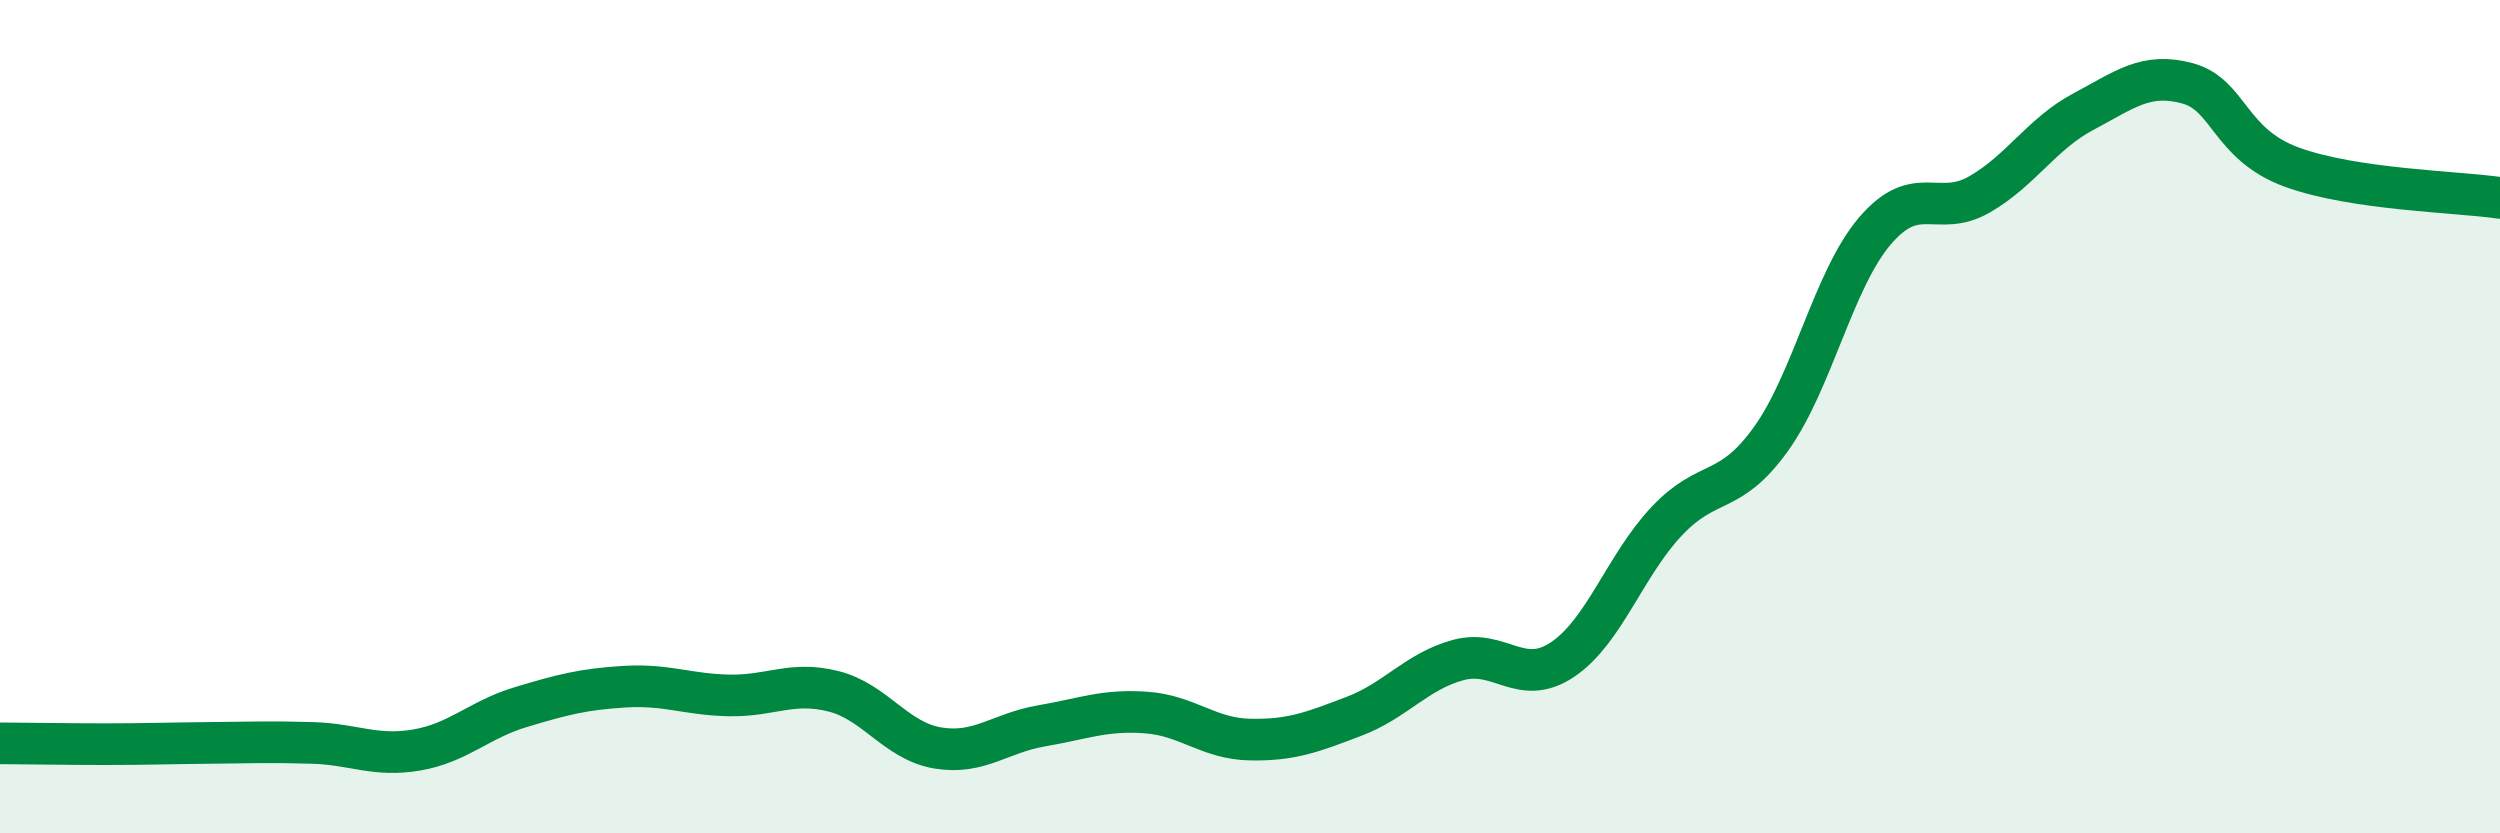 
    <svg width="60" height="20" viewBox="0 0 60 20" xmlns="http://www.w3.org/2000/svg">
      <path
        d="M 0,17.84 C 0.5,17.84 1.5,17.86 2.5,17.86 C 3.5,17.86 4,17.84 5,17.83 C 6,17.82 6.5,17.8 7.5,17.83 C 8.5,17.86 9,18.17 10,18 C 11,17.83 11.5,17.27 12.5,16.97 C 13.5,16.67 14,16.54 15,16.48 C 16,16.42 16.5,16.67 17.5,16.69 C 18.5,16.71 19,16.34 20,16.59 C 21,16.84 21.5,17.78 22.5,17.95 C 23.5,18.12 24,17.59 25,17.42 C 26,17.25 26.5,17.03 27.5,17.1 C 28.5,17.17 29,17.73 30,17.75 C 31,17.77 31.5,17.57 32.5,17.19 C 33.5,16.81 34,16.11 35,15.84 C 36,15.57 36.5,16.5 37.5,15.83 C 38.5,15.16 39,13.57 40,12.51 C 41,11.45 41.5,11.93 42.5,10.54 C 43.5,9.15 44,6.71 45,5.54 C 46,4.37 46.5,5.24 47.5,4.67 C 48.5,4.1 49,3.21 50,2.68 C 51,2.15 51.5,1.73 52.5,2 C 53.5,2.27 53.5,3.46 55,4.01 C 56.5,4.56 59,4.6 60,4.75L60 20L0 20Z"
        fill="#008740"
        opacity="0.1"
        stroke-linecap="round"
        stroke-linejoin="round"
      />
      <path
        d="M 0,17.84 C 0.5,17.84 1.5,17.86 2.5,17.86 C 3.5,17.86 4,17.84 5,17.83 C 6,17.82 6.5,17.8 7.5,17.83 C 8.5,17.86 9,18.17 10,18 C 11,17.83 11.5,17.27 12.5,16.97 C 13.5,16.67 14,16.54 15,16.48 C 16,16.42 16.5,16.67 17.5,16.69 C 18.5,16.71 19,16.34 20,16.59 C 21,16.84 21.5,17.78 22.5,17.95 C 23.5,18.12 24,17.59 25,17.42 C 26,17.25 26.5,17.03 27.5,17.1 C 28.5,17.17 29,17.73 30,17.75 C 31,17.77 31.5,17.57 32.5,17.19 C 33.5,16.81 34,16.11 35,15.84 C 36,15.57 36.5,16.5 37.5,15.83 C 38.5,15.16 39,13.57 40,12.51 C 41,11.45 41.5,11.93 42.5,10.54 C 43.5,9.15 44,6.71 45,5.54 C 46,4.37 46.5,5.24 47.5,4.67 C 48.5,4.1 49,3.21 50,2.68 C 51,2.15 51.5,1.73 52.5,2 C 53.5,2.27 53.5,3.46 55,4.01 C 56.5,4.56 59,4.6 60,4.75"
        stroke="#008740"
        stroke-width="1"
        fill="none"
        stroke-linecap="round"
        stroke-linejoin="round"
      />
    </svg>
  